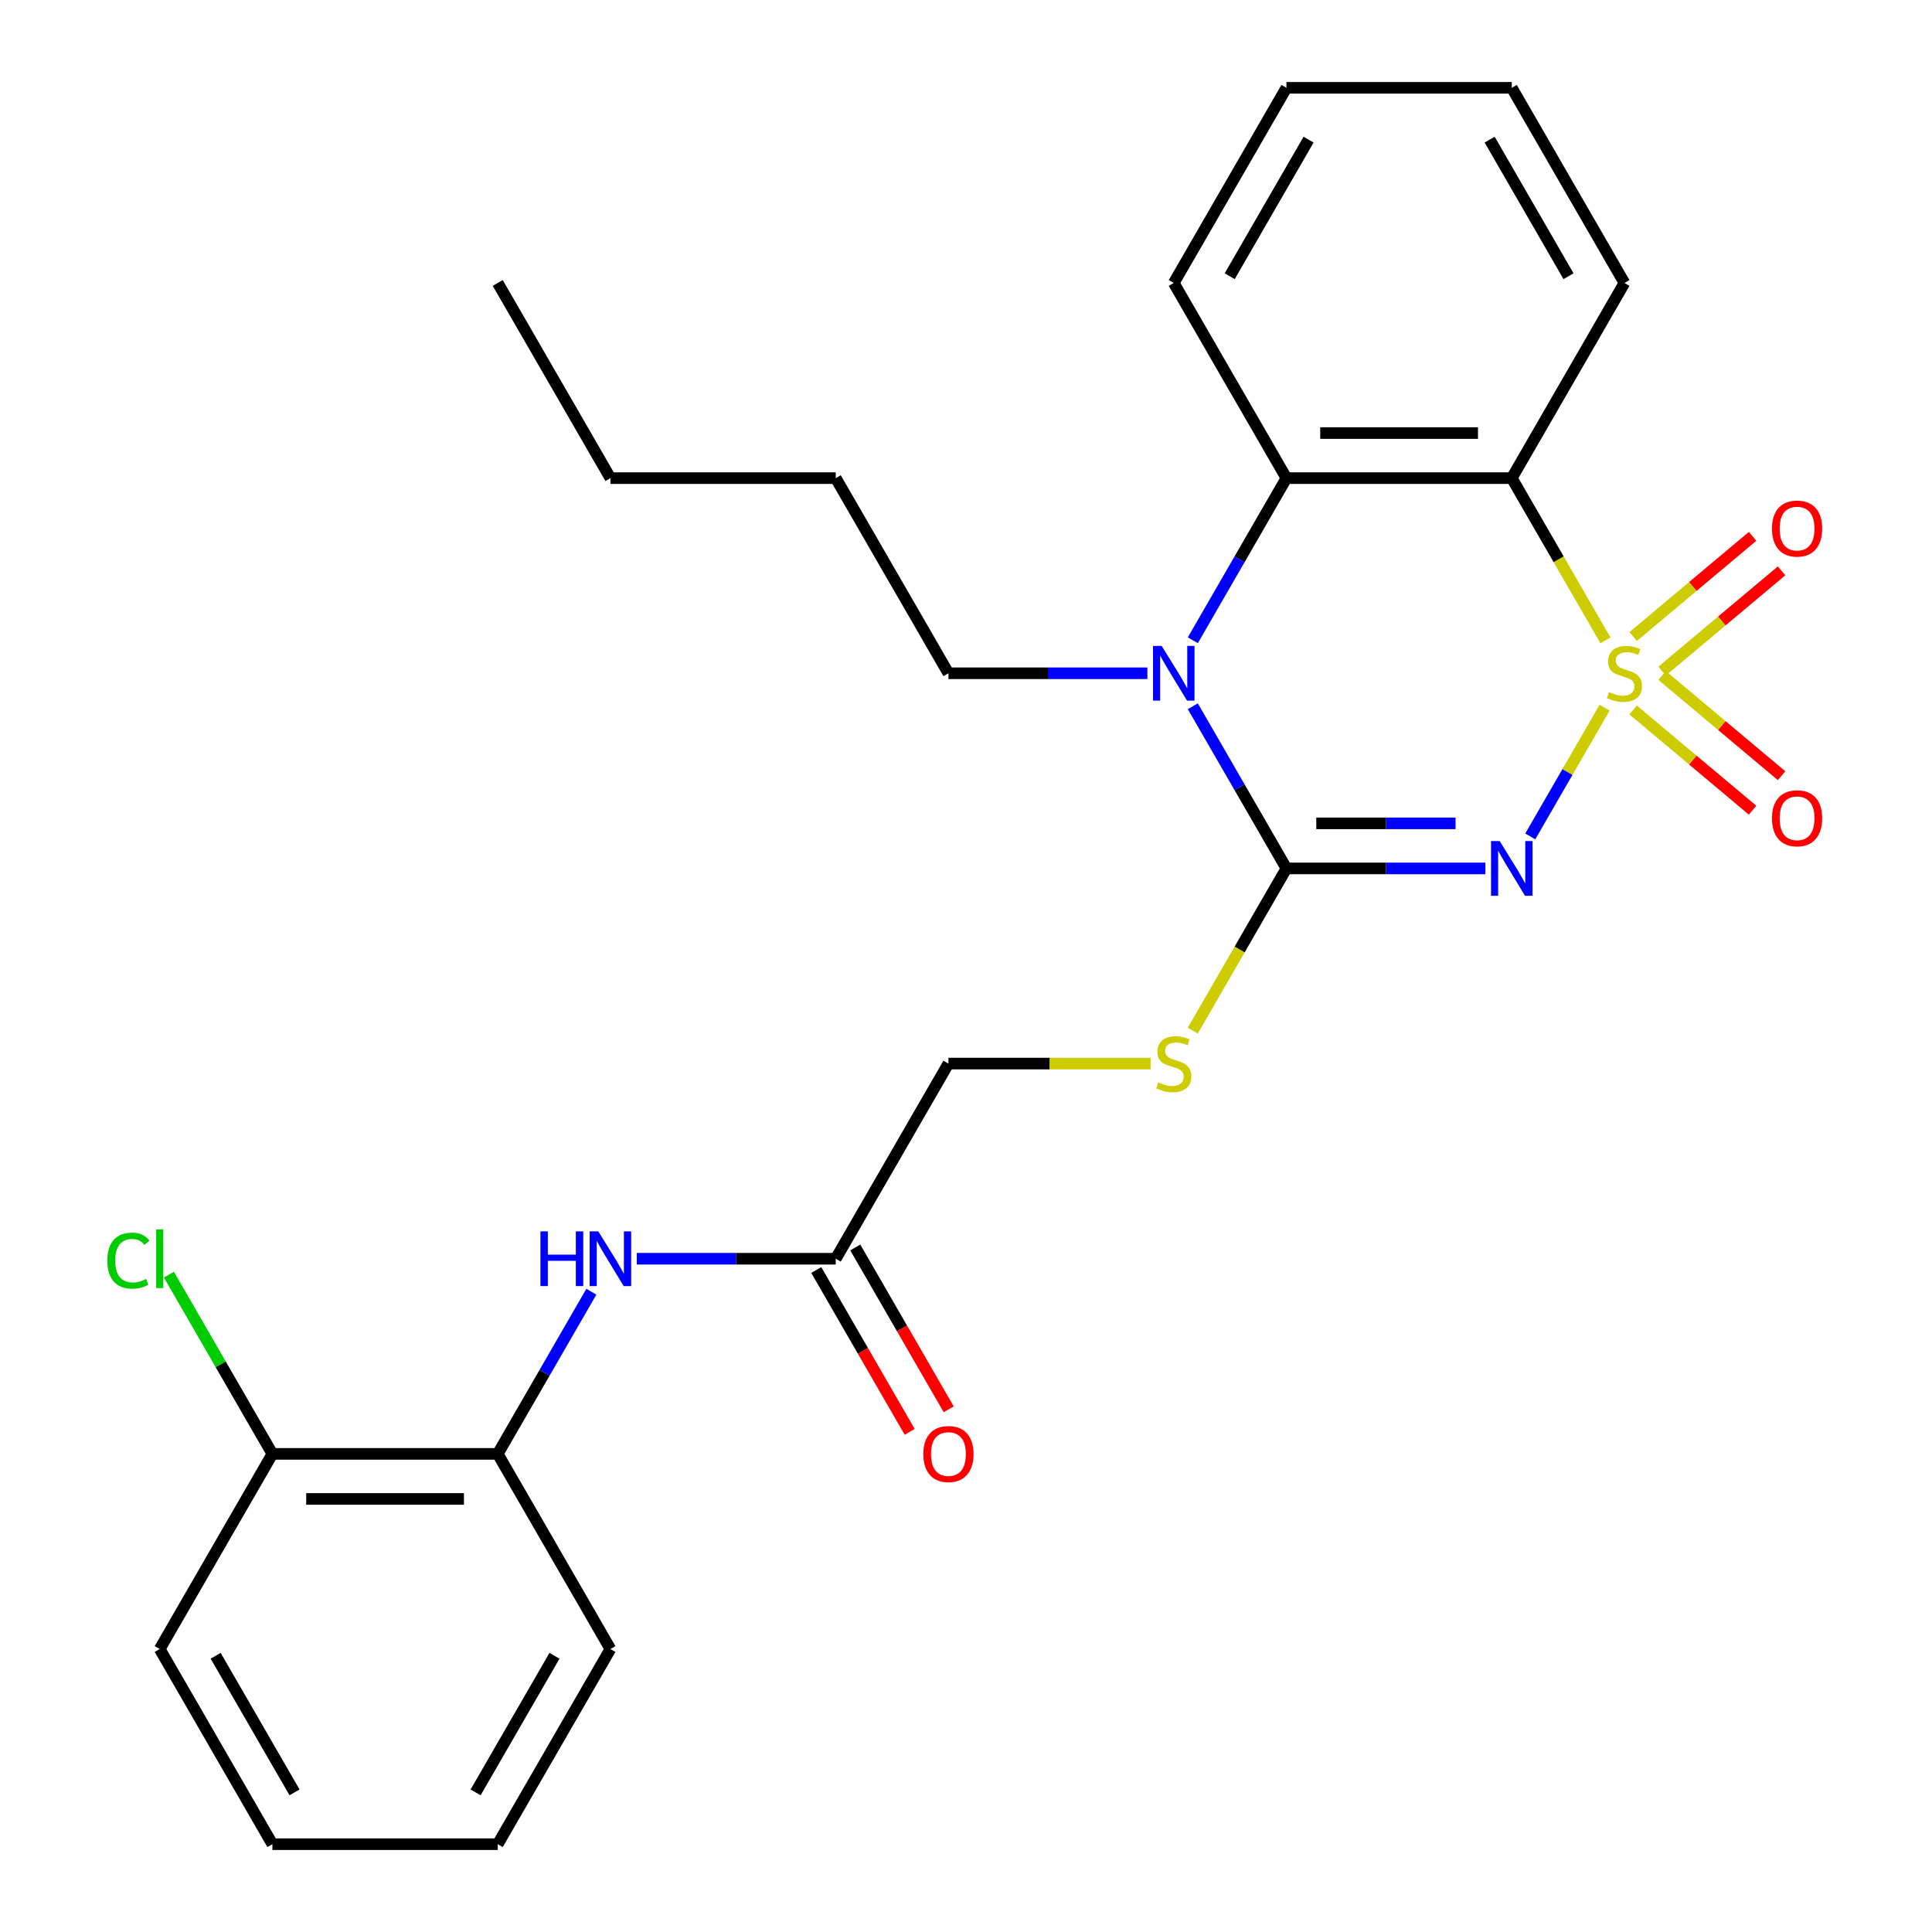 <?xml version='1.0' encoding='iso-8859-1'?>
<svg version='1.1' baseProfile='full'
              xmlns='http://www.w3.org/2000/svg'
                      xmlns:rdkit='http://www.rdkit.org/xml'
                      xmlns:xlink='http://www.w3.org/1999/xlink'
                  xml:space='preserve'
width='1000px' height='1000px' viewBox='0 0 1000 1000'>
<!-- END OF HEADER -->
<rect style='opacity:1.0;fill:#FFFFFF;stroke:none' width='1000' height='1000' x='0' y='0'> </rect>
<path class='bond-0' d='M 830.538,366.281 L 811.297,399.607' style='fill:none;fill-rule:evenodd;stroke:#CCCC00;stroke-width:6px;stroke-linecap:butt;stroke-linejoin:miter;stroke-opacity:1' />
<path class='bond-0' d='M 811.297,399.607 L 792.056,432.933' style='fill:none;fill-rule:evenodd;stroke:#0000FF;stroke-width:6px;stroke-linecap:butt;stroke-linejoin:miter;stroke-opacity:1' />
<path class='bond-2' d='M 830.977,331.449 L 806.735,289.462' style='fill:none;fill-rule:evenodd;stroke:#CCCC00;stroke-width:6px;stroke-linecap:butt;stroke-linejoin:miter;stroke-opacity:1' />
<path class='bond-2' d='M 806.735,289.462 L 782.494,247.475' style='fill:none;fill-rule:evenodd;stroke:#000000;stroke-width:6px;stroke-linecap:butt;stroke-linejoin:miter;stroke-opacity:1' />
<path class='bond-5' d='M 860.305,347.354 L 891.22,321.414' style='fill:none;fill-rule:evenodd;stroke:#CCCC00;stroke-width:6px;stroke-linecap:butt;stroke-linejoin:miter;stroke-opacity:1' />
<path class='bond-5' d='M 891.22,321.414 L 922.134,295.474' style='fill:none;fill-rule:evenodd;stroke:#FF0000;stroke-width:6px;stroke-linecap:butt;stroke-linejoin:miter;stroke-opacity:1' />
<path class='bond-5' d='M 845.311,329.484 L 876.225,303.544' style='fill:none;fill-rule:evenodd;stroke:#CCCC00;stroke-width:6px;stroke-linecap:butt;stroke-linejoin:miter;stroke-opacity:1' />
<path class='bond-5' d='M 876.225,303.544 L 907.139,277.604' style='fill:none;fill-rule:evenodd;stroke:#FF0000;stroke-width:6px;stroke-linecap:butt;stroke-linejoin:miter;stroke-opacity:1' />
<path class='bond-6' d='M 845.311,367.485 L 876.225,393.426' style='fill:none;fill-rule:evenodd;stroke:#CCCC00;stroke-width:6px;stroke-linecap:butt;stroke-linejoin:miter;stroke-opacity:1' />
<path class='bond-6' d='M 876.225,393.426 L 907.139,419.366' style='fill:none;fill-rule:evenodd;stroke:#FF0000;stroke-width:6px;stroke-linecap:butt;stroke-linejoin:miter;stroke-opacity:1' />
<path class='bond-6' d='M 860.305,349.616 L 891.22,375.556' style='fill:none;fill-rule:evenodd;stroke:#CCCC00;stroke-width:6px;stroke-linecap:butt;stroke-linejoin:miter;stroke-opacity:1' />
<path class='bond-6' d='M 891.22,375.556 L 922.134,401.496' style='fill:none;fill-rule:evenodd;stroke:#FF0000;stroke-width:6px;stroke-linecap:butt;stroke-linejoin:miter;stroke-opacity:1' />
<path class='bond-1' d='M 768.838,449.495 L 717.348,449.495' style='fill:none;fill-rule:evenodd;stroke:#0000FF;stroke-width:6px;stroke-linecap:butt;stroke-linejoin:miter;stroke-opacity:1' />
<path class='bond-1' d='M 717.348,449.495 L 665.858,449.495' style='fill:none;fill-rule:evenodd;stroke:#000000;stroke-width:6px;stroke-linecap:butt;stroke-linejoin:miter;stroke-opacity:1' />
<path class='bond-1' d='M 753.391,426.168 L 717.348,426.168' style='fill:none;fill-rule:evenodd;stroke:#0000FF;stroke-width:6px;stroke-linecap:butt;stroke-linejoin:miter;stroke-opacity:1' />
<path class='bond-1' d='M 717.348,426.168 L 681.305,426.168' style='fill:none;fill-rule:evenodd;stroke:#000000;stroke-width:6px;stroke-linecap:butt;stroke-linejoin:miter;stroke-opacity:1' />
<path class='bond-7' d='M 665.858,449.495 L 641.616,491.482' style='fill:none;fill-rule:evenodd;stroke:#000000;stroke-width:6px;stroke-linecap:butt;stroke-linejoin:miter;stroke-opacity:1' />
<path class='bond-7' d='M 641.616,491.482 L 617.375,533.469' style='fill:none;fill-rule:evenodd;stroke:#CCCC00;stroke-width:6px;stroke-linecap:butt;stroke-linejoin:miter;stroke-opacity:1' />
<path class='bond-27' d='M 665.858,449.495 L 641.628,407.528' style='fill:none;fill-rule:evenodd;stroke:#000000;stroke-width:6px;stroke-linecap:butt;stroke-linejoin:miter;stroke-opacity:1' />
<path class='bond-27' d='M 641.628,407.528 L 617.398,365.561' style='fill:none;fill-rule:evenodd;stroke:#0000FF;stroke-width:6px;stroke-linecap:butt;stroke-linejoin:miter;stroke-opacity:1' />
<path class='bond-4' d='M 782.494,247.475 L 665.858,247.475' style='fill:none;fill-rule:evenodd;stroke:#000000;stroke-width:6px;stroke-linecap:butt;stroke-linejoin:miter;stroke-opacity:1' />
<path class='bond-4' d='M 764.999,224.147 L 683.353,224.147' style='fill:none;fill-rule:evenodd;stroke:#000000;stroke-width:6px;stroke-linecap:butt;stroke-linejoin:miter;stroke-opacity:1' />
<path class='bond-15' d='M 782.494,247.475 L 840.812,146.465' style='fill:none;fill-rule:evenodd;stroke:#000000;stroke-width:6px;stroke-linecap:butt;stroke-linejoin:miter;stroke-opacity:1' />
<path class='bond-3' d='M 617.398,331.409 L 641.628,289.442' style='fill:none;fill-rule:evenodd;stroke:#0000FF;stroke-width:6px;stroke-linecap:butt;stroke-linejoin:miter;stroke-opacity:1' />
<path class='bond-3' d='M 641.628,289.442 L 665.858,247.475' style='fill:none;fill-rule:evenodd;stroke:#000000;stroke-width:6px;stroke-linecap:butt;stroke-linejoin:miter;stroke-opacity:1' />
<path class='bond-14' d='M 593.883,348.485 L 542.393,348.485' style='fill:none;fill-rule:evenodd;stroke:#0000FF;stroke-width:6px;stroke-linecap:butt;stroke-linejoin:miter;stroke-opacity:1' />
<path class='bond-14' d='M 542.393,348.485 L 490.903,348.485' style='fill:none;fill-rule:evenodd;stroke:#000000;stroke-width:6px;stroke-linecap:butt;stroke-linejoin:miter;stroke-opacity:1' />
<path class='bond-17' d='M 665.858,247.475 L 607.539,146.465' style='fill:none;fill-rule:evenodd;stroke:#000000;stroke-width:6px;stroke-linecap:butt;stroke-linejoin:miter;stroke-opacity:1' />
<path class='bond-13' d='M 595.543,550.505 L 543.223,550.505' style='fill:none;fill-rule:evenodd;stroke:#CCCC00;stroke-width:6px;stroke-linecap:butt;stroke-linejoin:miter;stroke-opacity:1' />
<path class='bond-13' d='M 543.223,550.505 L 490.903,550.505' style='fill:none;fill-rule:evenodd;stroke:#000000;stroke-width:6px;stroke-linecap:butt;stroke-linejoin:miter;stroke-opacity:1' />
<path class='bond-8' d='M 329.604,651.515 L 381.094,651.515' style='fill:none;fill-rule:evenodd;stroke:#0000FF;stroke-width:6px;stroke-linecap:butt;stroke-linejoin:miter;stroke-opacity:1' />
<path class='bond-8' d='M 381.094,651.515 L 432.585,651.515' style='fill:none;fill-rule:evenodd;stroke:#000000;stroke-width:6px;stroke-linecap:butt;stroke-linejoin:miter;stroke-opacity:1' />
<path class='bond-10' d='M 306.09,668.591 L 281.86,710.558' style='fill:none;fill-rule:evenodd;stroke:#0000FF;stroke-width:6px;stroke-linecap:butt;stroke-linejoin:miter;stroke-opacity:1' />
<path class='bond-10' d='M 281.86,710.558 L 257.63,752.525' style='fill:none;fill-rule:evenodd;stroke:#000000;stroke-width:6px;stroke-linecap:butt;stroke-linejoin:miter;stroke-opacity:1' />
<path class='bond-9' d='M 432.585,651.515 L 490.903,550.505' style='fill:none;fill-rule:evenodd;stroke:#000000;stroke-width:6px;stroke-linecap:butt;stroke-linejoin:miter;stroke-opacity:1' />
<path class='bond-12' d='M 422.484,657.347 L 446.667,699.234' style='fill:none;fill-rule:evenodd;stroke:#000000;stroke-width:6px;stroke-linecap:butt;stroke-linejoin:miter;stroke-opacity:1' />
<path class='bond-12' d='M 446.667,699.234 L 470.851,741.121' style='fill:none;fill-rule:evenodd;stroke:#FF0000;stroke-width:6px;stroke-linecap:butt;stroke-linejoin:miter;stroke-opacity:1' />
<path class='bond-12' d='M 442.686,645.683 L 466.869,687.57' style='fill:none;fill-rule:evenodd;stroke:#000000;stroke-width:6px;stroke-linecap:butt;stroke-linejoin:miter;stroke-opacity:1' />
<path class='bond-12' d='M 466.869,687.57 L 491.053,729.458' style='fill:none;fill-rule:evenodd;stroke:#FF0000;stroke-width:6px;stroke-linecap:butt;stroke-linejoin:miter;stroke-opacity:1' />
<path class='bond-11' d='M 257.63,752.525 L 140.994,752.525' style='fill:none;fill-rule:evenodd;stroke:#000000;stroke-width:6px;stroke-linecap:butt;stroke-linejoin:miter;stroke-opacity:1' />
<path class='bond-11' d='M 240.135,775.853 L 158.489,775.853' style='fill:none;fill-rule:evenodd;stroke:#000000;stroke-width:6px;stroke-linecap:butt;stroke-linejoin:miter;stroke-opacity:1' />
<path class='bond-18' d='M 257.63,752.525 L 315.948,853.535' style='fill:none;fill-rule:evenodd;stroke:#000000;stroke-width:6px;stroke-linecap:butt;stroke-linejoin:miter;stroke-opacity:1' />
<path class='bond-16' d='M 140.994,752.525 L 114.213,706.139' style='fill:none;fill-rule:evenodd;stroke:#000000;stroke-width:6px;stroke-linecap:butt;stroke-linejoin:miter;stroke-opacity:1' />
<path class='bond-16' d='M 114.213,706.139 L 87.431,659.753' style='fill:none;fill-rule:evenodd;stroke:#00CC00;stroke-width:6px;stroke-linecap:butt;stroke-linejoin:miter;stroke-opacity:1' />
<path class='bond-19' d='M 140.994,752.525 L 82.675,853.535' style='fill:none;fill-rule:evenodd;stroke:#000000;stroke-width:6px;stroke-linecap:butt;stroke-linejoin:miter;stroke-opacity:1' />
<path class='bond-20' d='M 490.903,348.485 L 432.585,247.475' style='fill:none;fill-rule:evenodd;stroke:#000000;stroke-width:6px;stroke-linecap:butt;stroke-linejoin:miter;stroke-opacity:1' />
<path class='bond-21' d='M 840.812,146.465 L 782.494,45.455' style='fill:none;fill-rule:evenodd;stroke:#000000;stroke-width:6px;stroke-linecap:butt;stroke-linejoin:miter;stroke-opacity:1' />
<path class='bond-21' d='M 811.862,142.977 L 771.04,72.27' style='fill:none;fill-rule:evenodd;stroke:#000000;stroke-width:6px;stroke-linecap:butt;stroke-linejoin:miter;stroke-opacity:1' />
<path class='bond-28' d='M 607.539,146.465 L 665.858,45.455' style='fill:none;fill-rule:evenodd;stroke:#000000;stroke-width:6px;stroke-linecap:butt;stroke-linejoin:miter;stroke-opacity:1' />
<path class='bond-28' d='M 636.489,142.977 L 677.312,72.27' style='fill:none;fill-rule:evenodd;stroke:#000000;stroke-width:6px;stroke-linecap:butt;stroke-linejoin:miter;stroke-opacity:1' />
<path class='bond-24' d='M 315.948,853.535 L 257.63,954.545' style='fill:none;fill-rule:evenodd;stroke:#000000;stroke-width:6px;stroke-linecap:butt;stroke-linejoin:miter;stroke-opacity:1' />
<path class='bond-24' d='M 286.999,857.023 L 246.176,927.73' style='fill:none;fill-rule:evenodd;stroke:#000000;stroke-width:6px;stroke-linecap:butt;stroke-linejoin:miter;stroke-opacity:1' />
<path class='bond-29' d='M 82.675,853.535 L 140.994,954.545' style='fill:none;fill-rule:evenodd;stroke:#000000;stroke-width:6px;stroke-linecap:butt;stroke-linejoin:miter;stroke-opacity:1' />
<path class='bond-29' d='M 111.625,857.023 L 152.448,927.73' style='fill:none;fill-rule:evenodd;stroke:#000000;stroke-width:6px;stroke-linecap:butt;stroke-linejoin:miter;stroke-opacity:1' />
<path class='bond-22' d='M 432.585,247.475 L 315.948,247.475' style='fill:none;fill-rule:evenodd;stroke:#000000;stroke-width:6px;stroke-linecap:butt;stroke-linejoin:miter;stroke-opacity:1' />
<path class='bond-23' d='M 782.494,45.455 L 665.858,45.455' style='fill:none;fill-rule:evenodd;stroke:#000000;stroke-width:6px;stroke-linecap:butt;stroke-linejoin:miter;stroke-opacity:1' />
<path class='bond-25' d='M 315.948,247.475 L 257.63,146.465' style='fill:none;fill-rule:evenodd;stroke:#000000;stroke-width:6px;stroke-linecap:butt;stroke-linejoin:miter;stroke-opacity:1' />
<path class='bond-26' d='M 257.63,954.545 L 140.994,954.545' style='fill:none;fill-rule:evenodd;stroke:#000000;stroke-width:6px;stroke-linecap:butt;stroke-linejoin:miter;stroke-opacity:1' />
<path  class='atom-0' d='M 832.812 358.205
Q 833.132 358.325, 834.452 358.885
Q 835.772 359.445, 837.212 359.805
Q 838.692 360.125, 840.132 360.125
Q 842.812 360.125, 844.372 358.845
Q 845.932 357.525, 845.932 355.245
Q 845.932 353.685, 845.132 352.725
Q 844.372 351.765, 843.172 351.245
Q 841.972 350.725, 839.972 350.125
Q 837.452 349.365, 835.932 348.645
Q 834.452 347.925, 833.372 346.405
Q 832.332 344.885, 832.332 342.325
Q 832.332 338.765, 834.732 336.565
Q 837.172 334.365, 841.972 334.365
Q 845.252 334.365, 848.972 335.925
L 848.052 339.005
Q 844.652 337.605, 842.092 337.605
Q 839.332 337.605, 837.812 338.765
Q 836.292 339.885, 836.332 341.845
Q 836.332 343.365, 837.092 344.285
Q 837.892 345.205, 839.012 345.725
Q 840.172 346.245, 842.092 346.845
Q 844.652 347.645, 846.172 348.445
Q 847.692 349.245, 848.772 350.885
Q 849.892 352.485, 849.892 355.245
Q 849.892 359.165, 847.252 361.285
Q 844.652 363.365, 840.292 363.365
Q 837.772 363.365, 835.852 362.805
Q 833.972 362.285, 831.732 361.365
L 832.812 358.205
' fill='#CCCC00'/>
<path  class='atom-1' d='M 776.234 435.335
L 785.514 450.335
Q 786.434 451.815, 787.914 454.495
Q 789.394 457.175, 789.474 457.335
L 789.474 435.335
L 793.234 435.335
L 793.234 463.655
L 789.354 463.655
L 779.394 447.255
Q 778.234 445.335, 776.994 443.135
Q 775.794 440.935, 775.434 440.255
L 775.434 463.655
L 771.754 463.655
L 771.754 435.335
L 776.234 435.335
' fill='#0000FF'/>
<path  class='atom-4' d='M 601.279 334.325
L 610.559 349.325
Q 611.479 350.805, 612.959 353.485
Q 614.439 356.165, 614.519 356.325
L 614.519 334.325
L 618.279 334.325
L 618.279 362.645
L 614.399 362.645
L 604.439 346.245
Q 603.279 344.325, 602.039 342.125
Q 600.839 339.925, 600.479 339.245
L 600.479 362.645
L 596.799 362.645
L 596.799 334.325
L 601.279 334.325
' fill='#0000FF'/>
<path  class='atom-6' d='M 917.161 273.592
Q 917.161 266.792, 920.521 262.992
Q 923.881 259.192, 930.161 259.192
Q 936.441 259.192, 939.801 262.992
Q 943.161 266.792, 943.161 273.592
Q 943.161 280.472, 939.761 284.392
Q 936.361 288.272, 930.161 288.272
Q 923.921 288.272, 920.521 284.392
Q 917.161 280.512, 917.161 273.592
M 930.161 285.072
Q 934.481 285.072, 936.801 282.192
Q 939.161 279.272, 939.161 273.592
Q 939.161 268.032, 936.801 265.232
Q 934.481 262.392, 930.161 262.392
Q 925.841 262.392, 923.481 265.192
Q 921.161 267.992, 921.161 273.592
Q 921.161 279.312, 923.481 282.192
Q 925.841 285.072, 930.161 285.072
' fill='#FF0000'/>
<path  class='atom-7' d='M 917.161 423.537
Q 917.161 416.737, 920.521 412.937
Q 923.881 409.137, 930.161 409.137
Q 936.441 409.137, 939.801 412.937
Q 943.161 416.737, 943.161 423.537
Q 943.161 430.417, 939.761 434.337
Q 936.361 438.217, 930.161 438.217
Q 923.921 438.217, 920.521 434.337
Q 917.161 430.457, 917.161 423.537
M 930.161 435.017
Q 934.481 435.017, 936.801 432.137
Q 939.161 429.217, 939.161 423.537
Q 939.161 417.977, 936.801 415.177
Q 934.481 412.337, 930.161 412.337
Q 925.841 412.337, 923.481 415.137
Q 921.161 417.937, 921.161 423.537
Q 921.161 429.257, 923.481 432.137
Q 925.841 435.017, 930.161 435.017
' fill='#FF0000'/>
<path  class='atom-8' d='M 599.539 560.225
Q 599.859 560.345, 601.179 560.905
Q 602.499 561.465, 603.939 561.825
Q 605.419 562.145, 606.859 562.145
Q 609.539 562.145, 611.099 560.865
Q 612.659 559.545, 612.659 557.265
Q 612.659 555.705, 611.859 554.745
Q 611.099 553.785, 609.899 553.265
Q 608.699 552.745, 606.699 552.145
Q 604.179 551.385, 602.659 550.665
Q 601.179 549.945, 600.099 548.425
Q 599.059 546.905, 599.059 544.345
Q 599.059 540.785, 601.459 538.585
Q 603.899 536.385, 608.699 536.385
Q 611.979 536.385, 615.699 537.945
L 614.779 541.025
Q 611.379 539.625, 608.819 539.625
Q 606.059 539.625, 604.539 540.785
Q 603.019 541.905, 603.059 543.865
Q 603.059 545.385, 603.819 546.305
Q 604.619 547.225, 605.739 547.745
Q 606.899 548.265, 608.819 548.865
Q 611.379 549.665, 612.899 550.465
Q 614.419 551.265, 615.499 552.905
Q 616.619 554.505, 616.619 557.265
Q 616.619 561.185, 613.979 563.305
Q 611.379 565.385, 607.019 565.385
Q 604.499 565.385, 602.579 564.825
Q 600.699 564.305, 598.459 563.385
L 599.539 560.225
' fill='#CCCC00'/>
<path  class='atom-9' d='M 279.728 637.355
L 283.568 637.355
L 283.568 649.395
L 298.048 649.395
L 298.048 637.355
L 301.888 637.355
L 301.888 665.675
L 298.048 665.675
L 298.048 652.595
L 283.568 652.595
L 283.568 665.675
L 279.728 665.675
L 279.728 637.355
' fill='#0000FF'/>
<path  class='atom-9' d='M 309.688 637.355
L 318.968 652.355
Q 319.888 653.835, 321.368 656.515
Q 322.848 659.195, 322.928 659.355
L 322.928 637.355
L 326.688 637.355
L 326.688 665.675
L 322.808 665.675
L 312.848 649.275
Q 311.688 647.355, 310.448 645.155
Q 309.248 642.955, 308.888 642.275
L 308.888 665.675
L 305.208 665.675
L 305.208 637.355
L 309.688 637.355
' fill='#0000FF'/>
<path  class='atom-13' d='M 477.903 752.605
Q 477.903 745.805, 481.263 742.005
Q 484.623 738.205, 490.903 738.205
Q 497.183 738.205, 500.543 742.005
Q 503.903 745.805, 503.903 752.605
Q 503.903 759.485, 500.503 763.405
Q 497.103 767.285, 490.903 767.285
Q 484.663 767.285, 481.263 763.405
Q 477.903 759.525, 477.903 752.605
M 490.903 764.085
Q 495.223 764.085, 497.543 761.205
Q 499.903 758.285, 499.903 752.605
Q 499.903 747.045, 497.543 744.245
Q 495.223 741.405, 490.903 741.405
Q 486.583 741.405, 484.223 744.205
Q 481.903 747.005, 481.903 752.605
Q 481.903 758.325, 484.223 761.205
Q 486.583 764.085, 490.903 764.085
' fill='#FF0000'/>
<path  class='atom-17' d='M 55.556 652.495
Q 55.556 645.455, 58.836 641.775
Q 62.156 638.055, 68.436 638.055
Q 74.275 638.055, 77.395 642.175
L 74.755 644.335
Q 72.475 641.335, 68.436 641.335
Q 64.156 641.335, 61.876 644.215
Q 59.636 647.055, 59.636 652.495
Q 59.636 658.095, 61.956 660.975
Q 64.316 663.855, 68.876 663.855
Q 71.996 663.855, 75.635 661.975
L 76.755 664.975
Q 75.275 665.935, 73.035 666.495
Q 70.796 667.055, 68.316 667.055
Q 62.156 667.055, 58.836 663.295
Q 55.556 659.535, 55.556 652.495
' fill='#00CC00'/>
<path  class='atom-17' d='M 80.835 636.335
L 84.516 636.335
L 84.516 666.695
L 80.835 666.695
L 80.835 636.335
' fill='#00CC00'/>
</svg>
